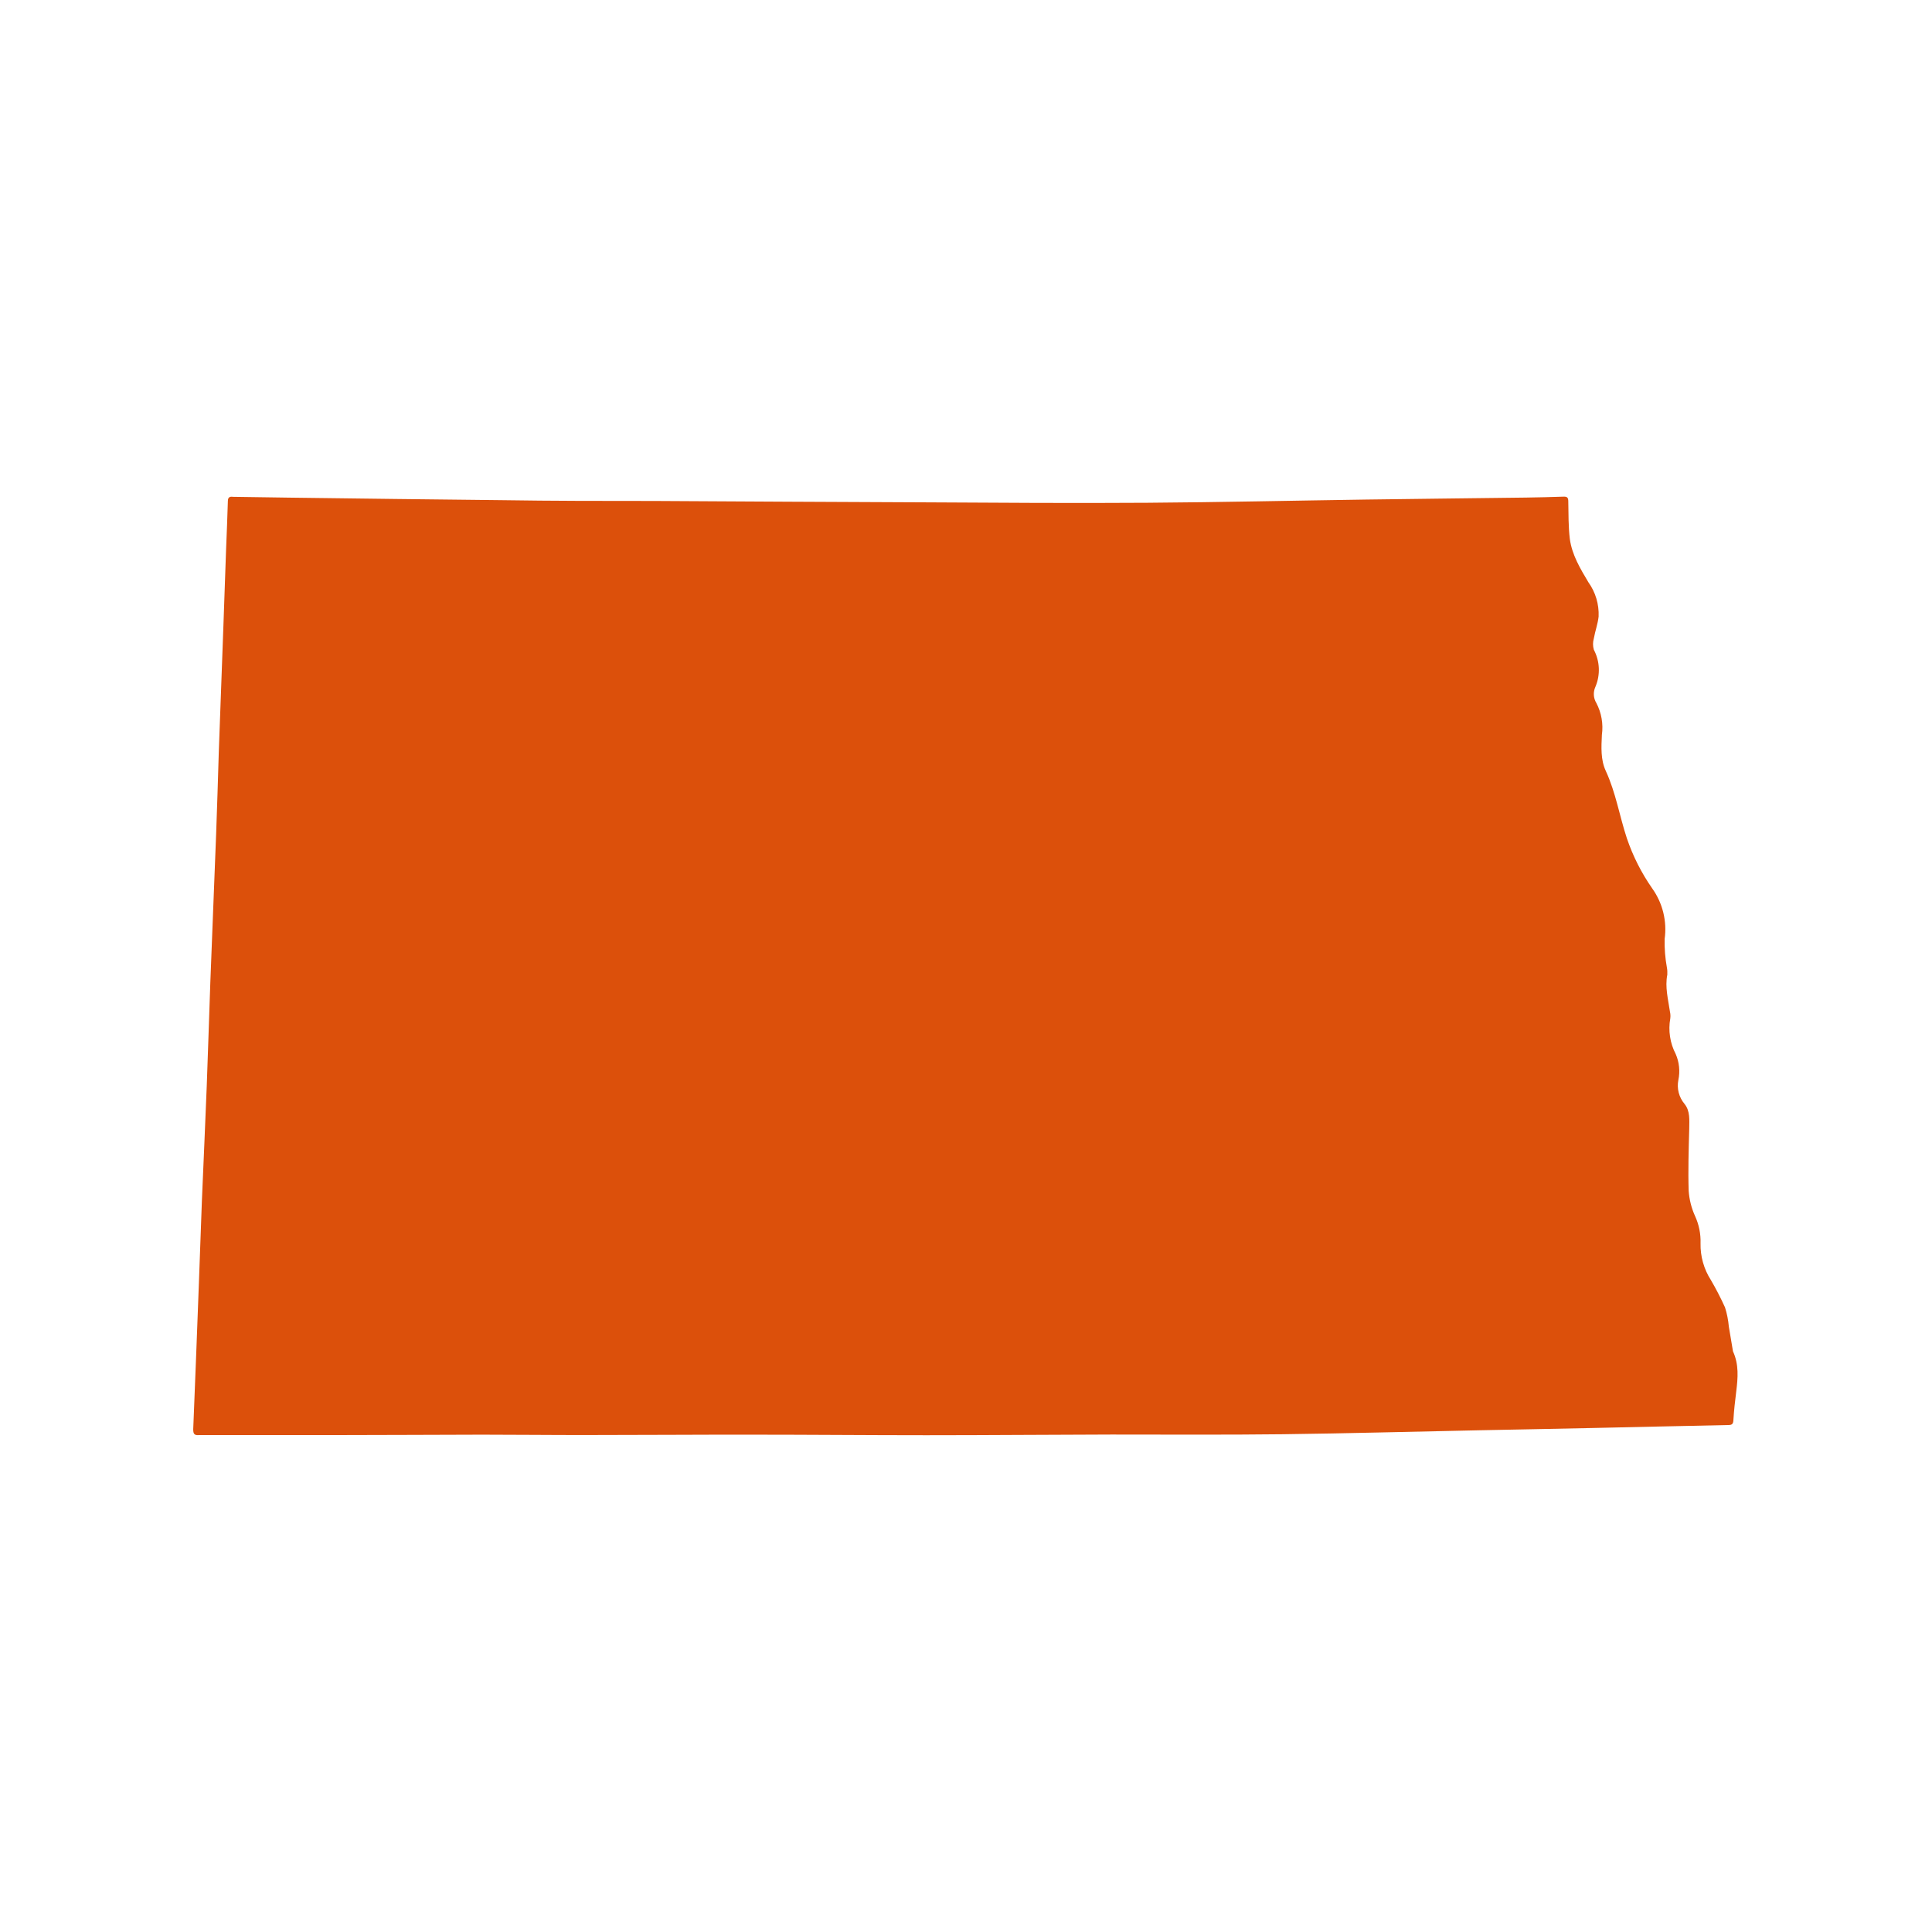 <svg xmlns="http://www.w3.org/2000/svg" xmlns:xlink="http://www.w3.org/1999/xlink" width="1800" zoomAndPan="magnify" viewBox="0 0 1350 1350" height="1800" preserveAspectRatio="xMidYMid meet" version="1.0"><path fill="#dc500b" d="M 1210.93 944.258 C 1209.891 938.258 1209.027 932.559 1208.035 926.992 C 1207.641 922.406 1206.746 917.914 1205.359 913.523 C 1202.391 906.984 1199.098 900.609 1195.477 894.402 C 1193.035 890.594 1191.203 886.516 1189.977 882.16 C 1188.746 877.809 1188.18 873.371 1188.266 868.852 C 1188.379 865.5 1188.098 862.188 1187.43 858.902 C 1186.758 855.621 1185.715 852.461 1184.297 849.426 C 1181.852 843.922 1180.414 838.168 1179.98 832.16 C 1179.504 817.656 1179.98 803.152 1180.367 788.652 C 1180.367 782.652 1181.145 776.477 1177.086 771.383 C 1176.121 770.246 1175.297 769.012 1174.609 767.684 C 1173.922 766.359 1173.395 764.973 1173.02 763.527 C 1172.645 762.078 1172.438 760.609 1172.395 759.117 C 1172.355 757.625 1172.48 756.145 1172.77 754.68 C 1173.406 751.629 1173.566 748.551 1173.25 745.449 C 1172.934 742.348 1172.156 739.367 1170.914 736.508 C 1168.926 732.695 1167.605 728.664 1166.957 724.414 C 1166.305 720.164 1166.359 715.922 1167.117 711.688 C 1167.324 710.105 1167.254 708.539 1166.902 706.984 C 1165.648 698.352 1163.316 689.719 1165.043 681.086 C 1165.156 679.375 1165.055 677.676 1164.742 675.992 C 1163.543 669.41 1163.023 662.777 1163.188 656.094 C 1163.613 653.02 1163.746 649.93 1163.586 646.828 C 1163.426 643.73 1162.977 640.672 1162.238 637.656 C 1161.5 634.641 1160.484 631.723 1159.191 628.898 C 1157.898 626.078 1156.355 623.402 1154.555 620.871 C 1146.996 610.035 1141.086 598.367 1136.816 585.863 C 1131.637 570.238 1129.047 553.793 1122.055 538.688 C 1118.383 530.785 1118.945 522.066 1119.332 513.477 C 1119.863 509.652 1119.797 505.84 1119.133 502.039 C 1118.469 498.234 1117.242 494.625 1115.449 491.207 C 1114.938 490.363 1114.535 489.477 1114.242 488.535 C 1113.949 487.598 1113.773 486.637 1113.719 485.652 C 1113.66 484.672 1113.727 483.695 1113.91 482.73 C 1114.09 481.762 1114.391 480.832 1114.801 479.938 C 1115.68 477.875 1116.316 475.742 1116.719 473.535 C 1117.121 471.332 1117.273 469.109 1117.18 466.867 C 1117.086 464.629 1116.75 462.426 1116.164 460.262 C 1115.582 458.098 1114.766 456.023 1113.723 454.039 C 1112.949 451.379 1112.949 448.719 1113.723 446.055 C 1114.629 440.918 1116.484 435.953 1117.047 430.816 C 1117.133 428.688 1117.047 426.566 1116.781 424.453 C 1116.52 422.34 1116.082 420.262 1115.473 418.219 C 1114.863 416.176 1114.09 414.199 1113.148 412.285 C 1112.211 410.375 1111.121 408.551 1109.879 406.82 C 1104.27 397.367 1098.484 387.871 1096.93 376.605 C 1095.895 367.973 1096.023 359.34 1095.852 350.402 C 1095.852 347.855 1095.203 346.949 1092.613 347.035 C 1083.98 347.34 1075.047 347.555 1066.285 347.684 C 1029.121 348.16 991.957 348.547 954.793 349.066 C 903.855 349.801 852.922 350.965 801.988 351.309 C 749.719 351.656 697.445 351.309 645.129 351.008 C 582.656 350.75 520.211 350.434 457.797 350.059 C 421.973 350.059 386.145 350.059 350.316 349.496 C 300.809 349.023 251.559 348.332 201.875 347.727 L 163.027 347.164 C 161.172 346.949 159.273 346.949 159.23 349.973 C 158.926 361.281 158.41 372.59 157.977 383.941 C 157.375 401.609 156.754 419.277 156.121 436.949 C 155.027 466.441 153.949 495.926 152.883 525.391 C 152.281 544.512 151.762 563.637 151.027 582.758 C 149.734 617.289 148.266 651.82 146.973 686.352 C 146.066 710.48 145.418 734.609 144.469 758.738 C 143.43 785.672 142.18 812.562 141.059 839.496 C 140.324 858.492 139.719 877.484 138.984 896.477 C 137.691 930.402 136.438 964.547 135.016 998.73 C 135.016 1001.969 135.793 1003.047 139.07 1002.789 C 170.148 1002.789 201.227 1002.789 232.309 1002.789 C 267.141 1002.789 302.016 1002.531 336.852 1002.488 C 361.238 1002.488 385.582 1002.789 409.973 1002.746 C 448.473 1002.746 486.977 1002.441 525.48 1002.488 C 566.055 1002.488 606.629 1002.875 647.203 1002.875 C 690.367 1002.875 733.531 1002.488 776.695 1002.398 C 816.535 1002.398 856.375 1002.66 896.219 1002.184 C 941.93 1001.625 987.598 1000.328 1033.266 999.422 C 1059.852 998.859 1086.398 998.43 1112.988 997.824 C 1144.543 997.176 1176.094 996.355 1207.648 995.754 C 1210.281 995.754 1211.102 995.02 1211.23 992.258 C 1211.617 985.566 1212.395 978.918 1213.215 972.27 C 1214.383 962.73 1215.16 953.453 1210.93 944.258 Z M 1210.93 944.258 " fill-opacity="1" fill-rule="nonzero"/></svg>